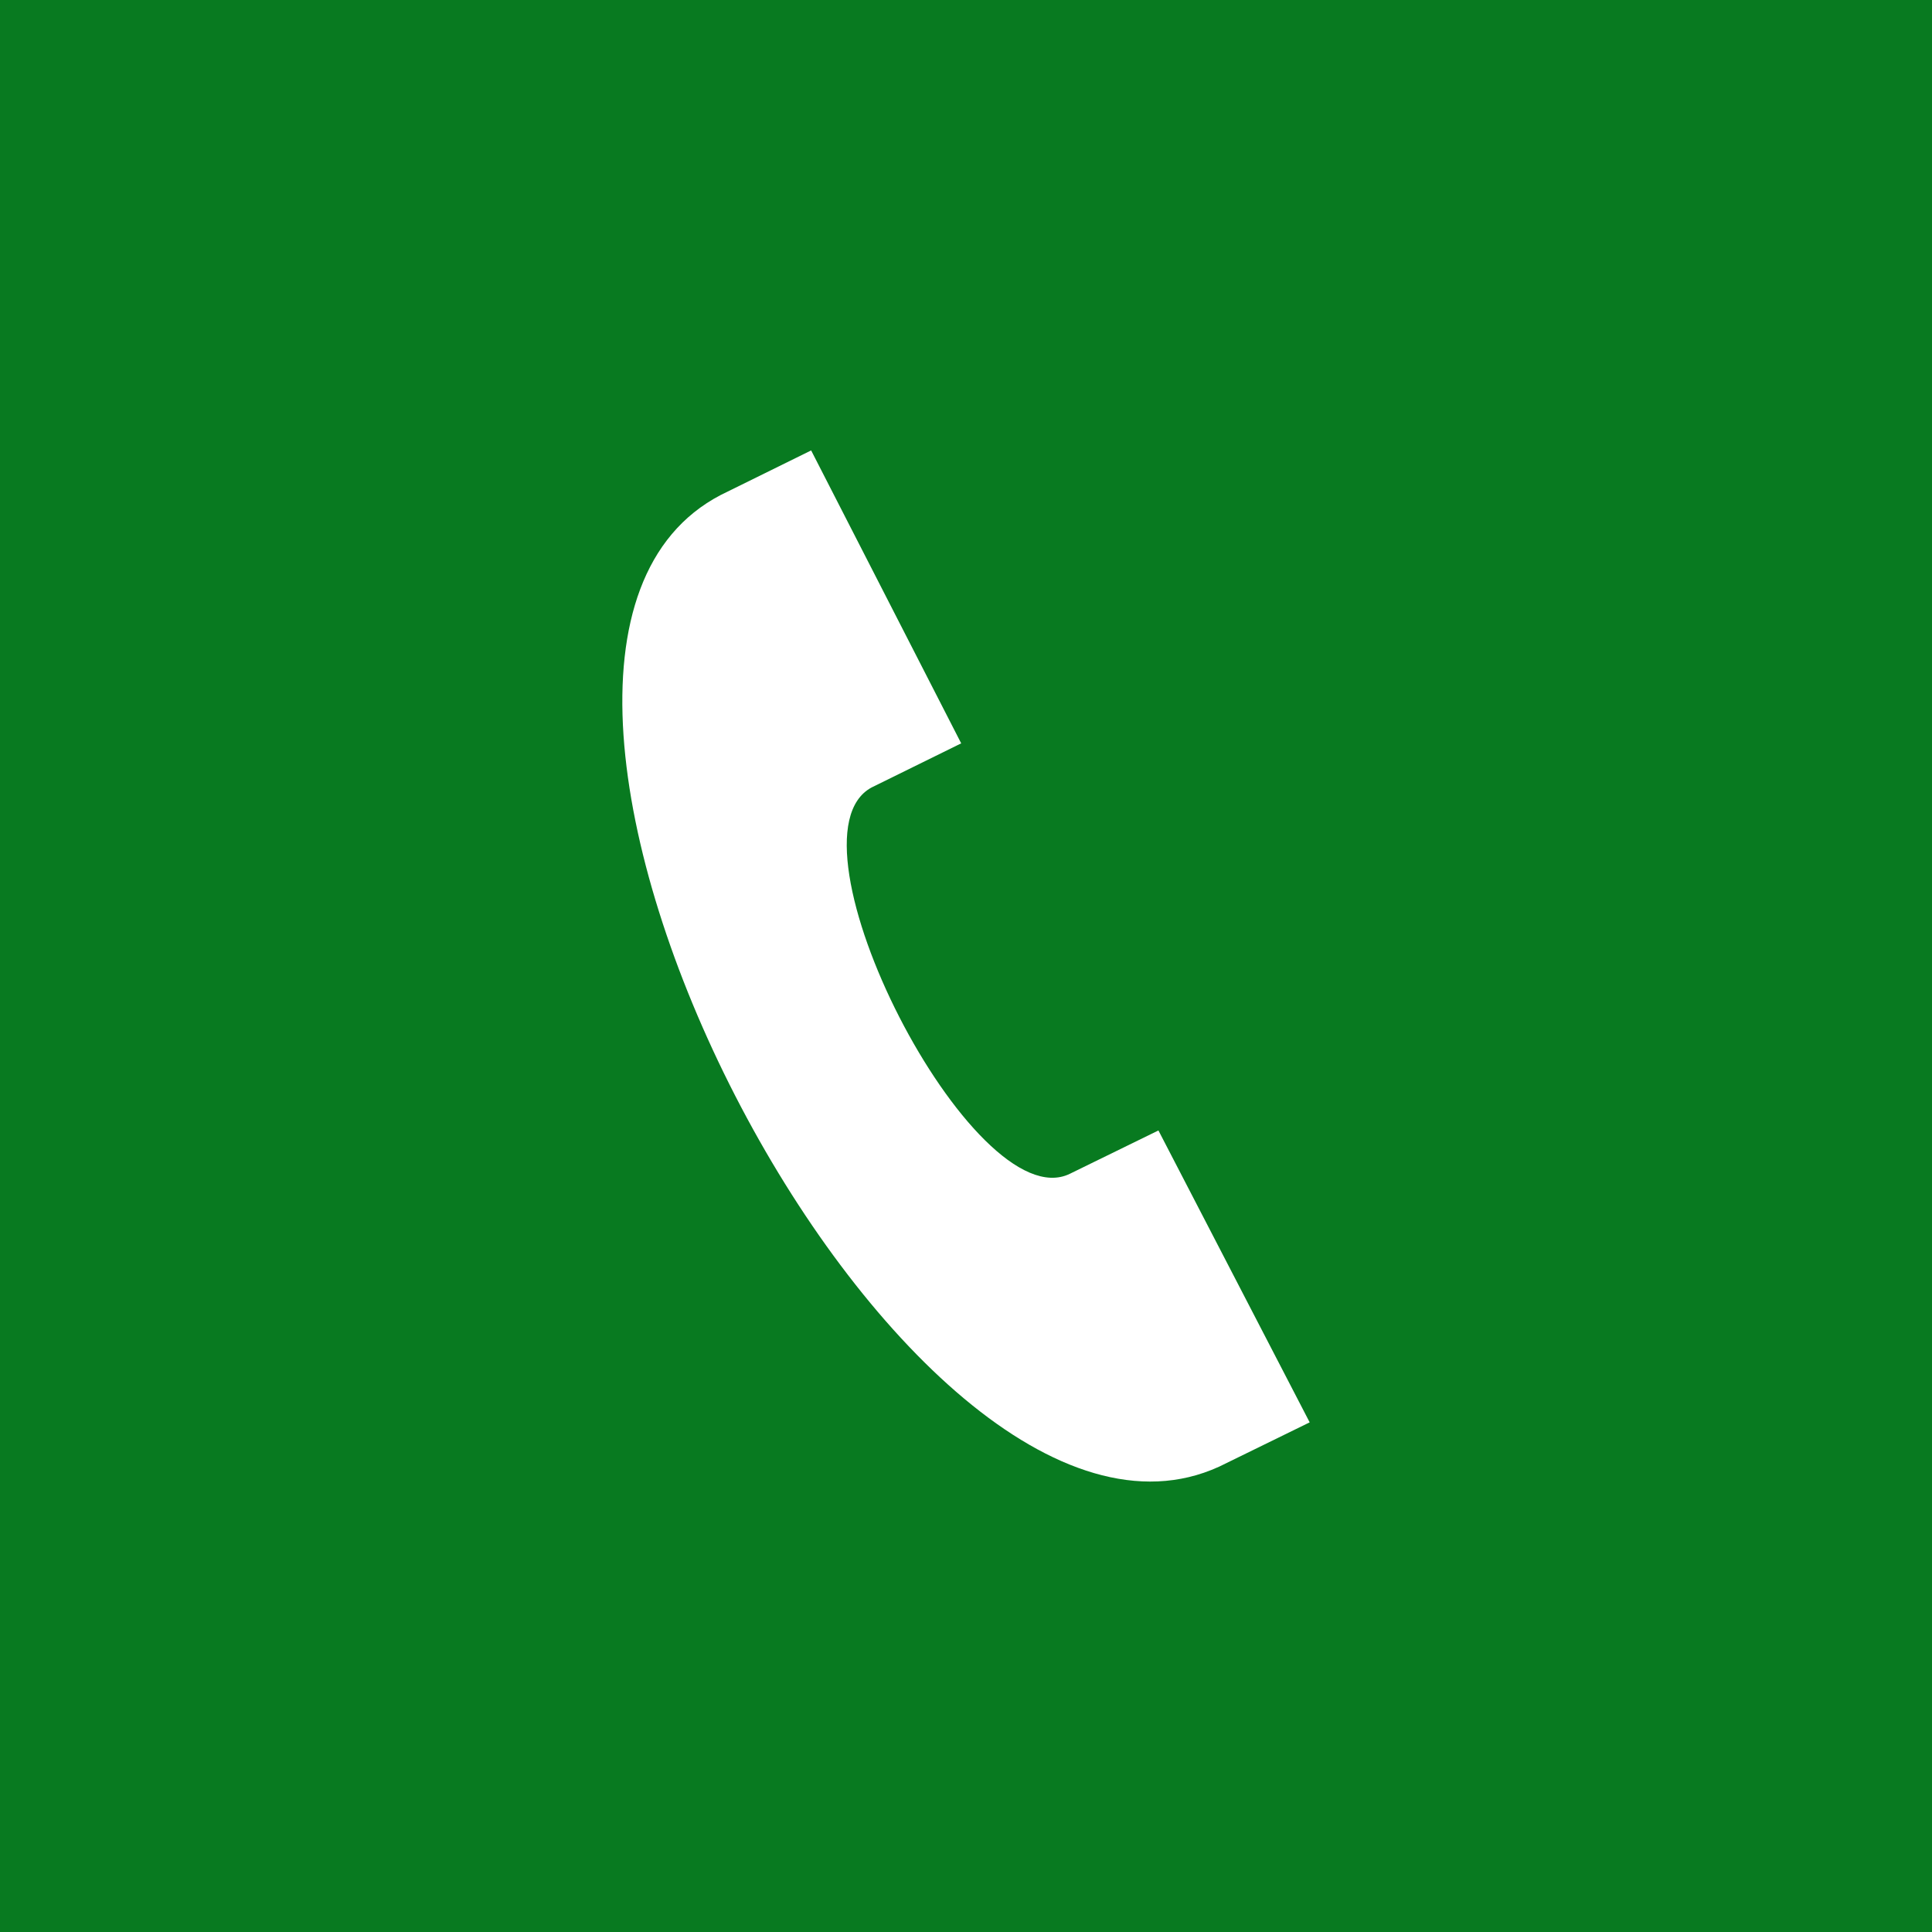 <?xml version="1.0" encoding="UTF-8"?>
<svg xmlns="http://www.w3.org/2000/svg" xml:space="preserve" width="150px" height="150px" version="1.1" style="shape-rendering:geometricPrecision; text-rendering:geometricPrecision; image-rendering:optimizeQuality; fill-rule:evenodd; clip-rule:evenodd"
viewBox="0 0 1500 1500"
 xmlns:xlink="http://www.w3.org/1999/xlink">
 <defs>
  <style type="text/css">
   <![CDATA[
    .fil0 {fill:#087A20}
    .fil1 {fill:white}
   ]]>
  </style>
 </defs>
 <g>
  <rect class="fil0" width="1500" height="1500"/>
  <path class="fil1" d="M946.48 1138.73c-245.76,112.37 -627.16,-629.11 -386.94,-754.4l70.23 -34.62 116.5 227.42 -69.52 34.23c-73.05,39.17 79.06,336.23 153.81,300l68.84 -33.68 117.43 226.63 -70.33 34.42 -0.02 0z"/>
 </g>
</svg>
